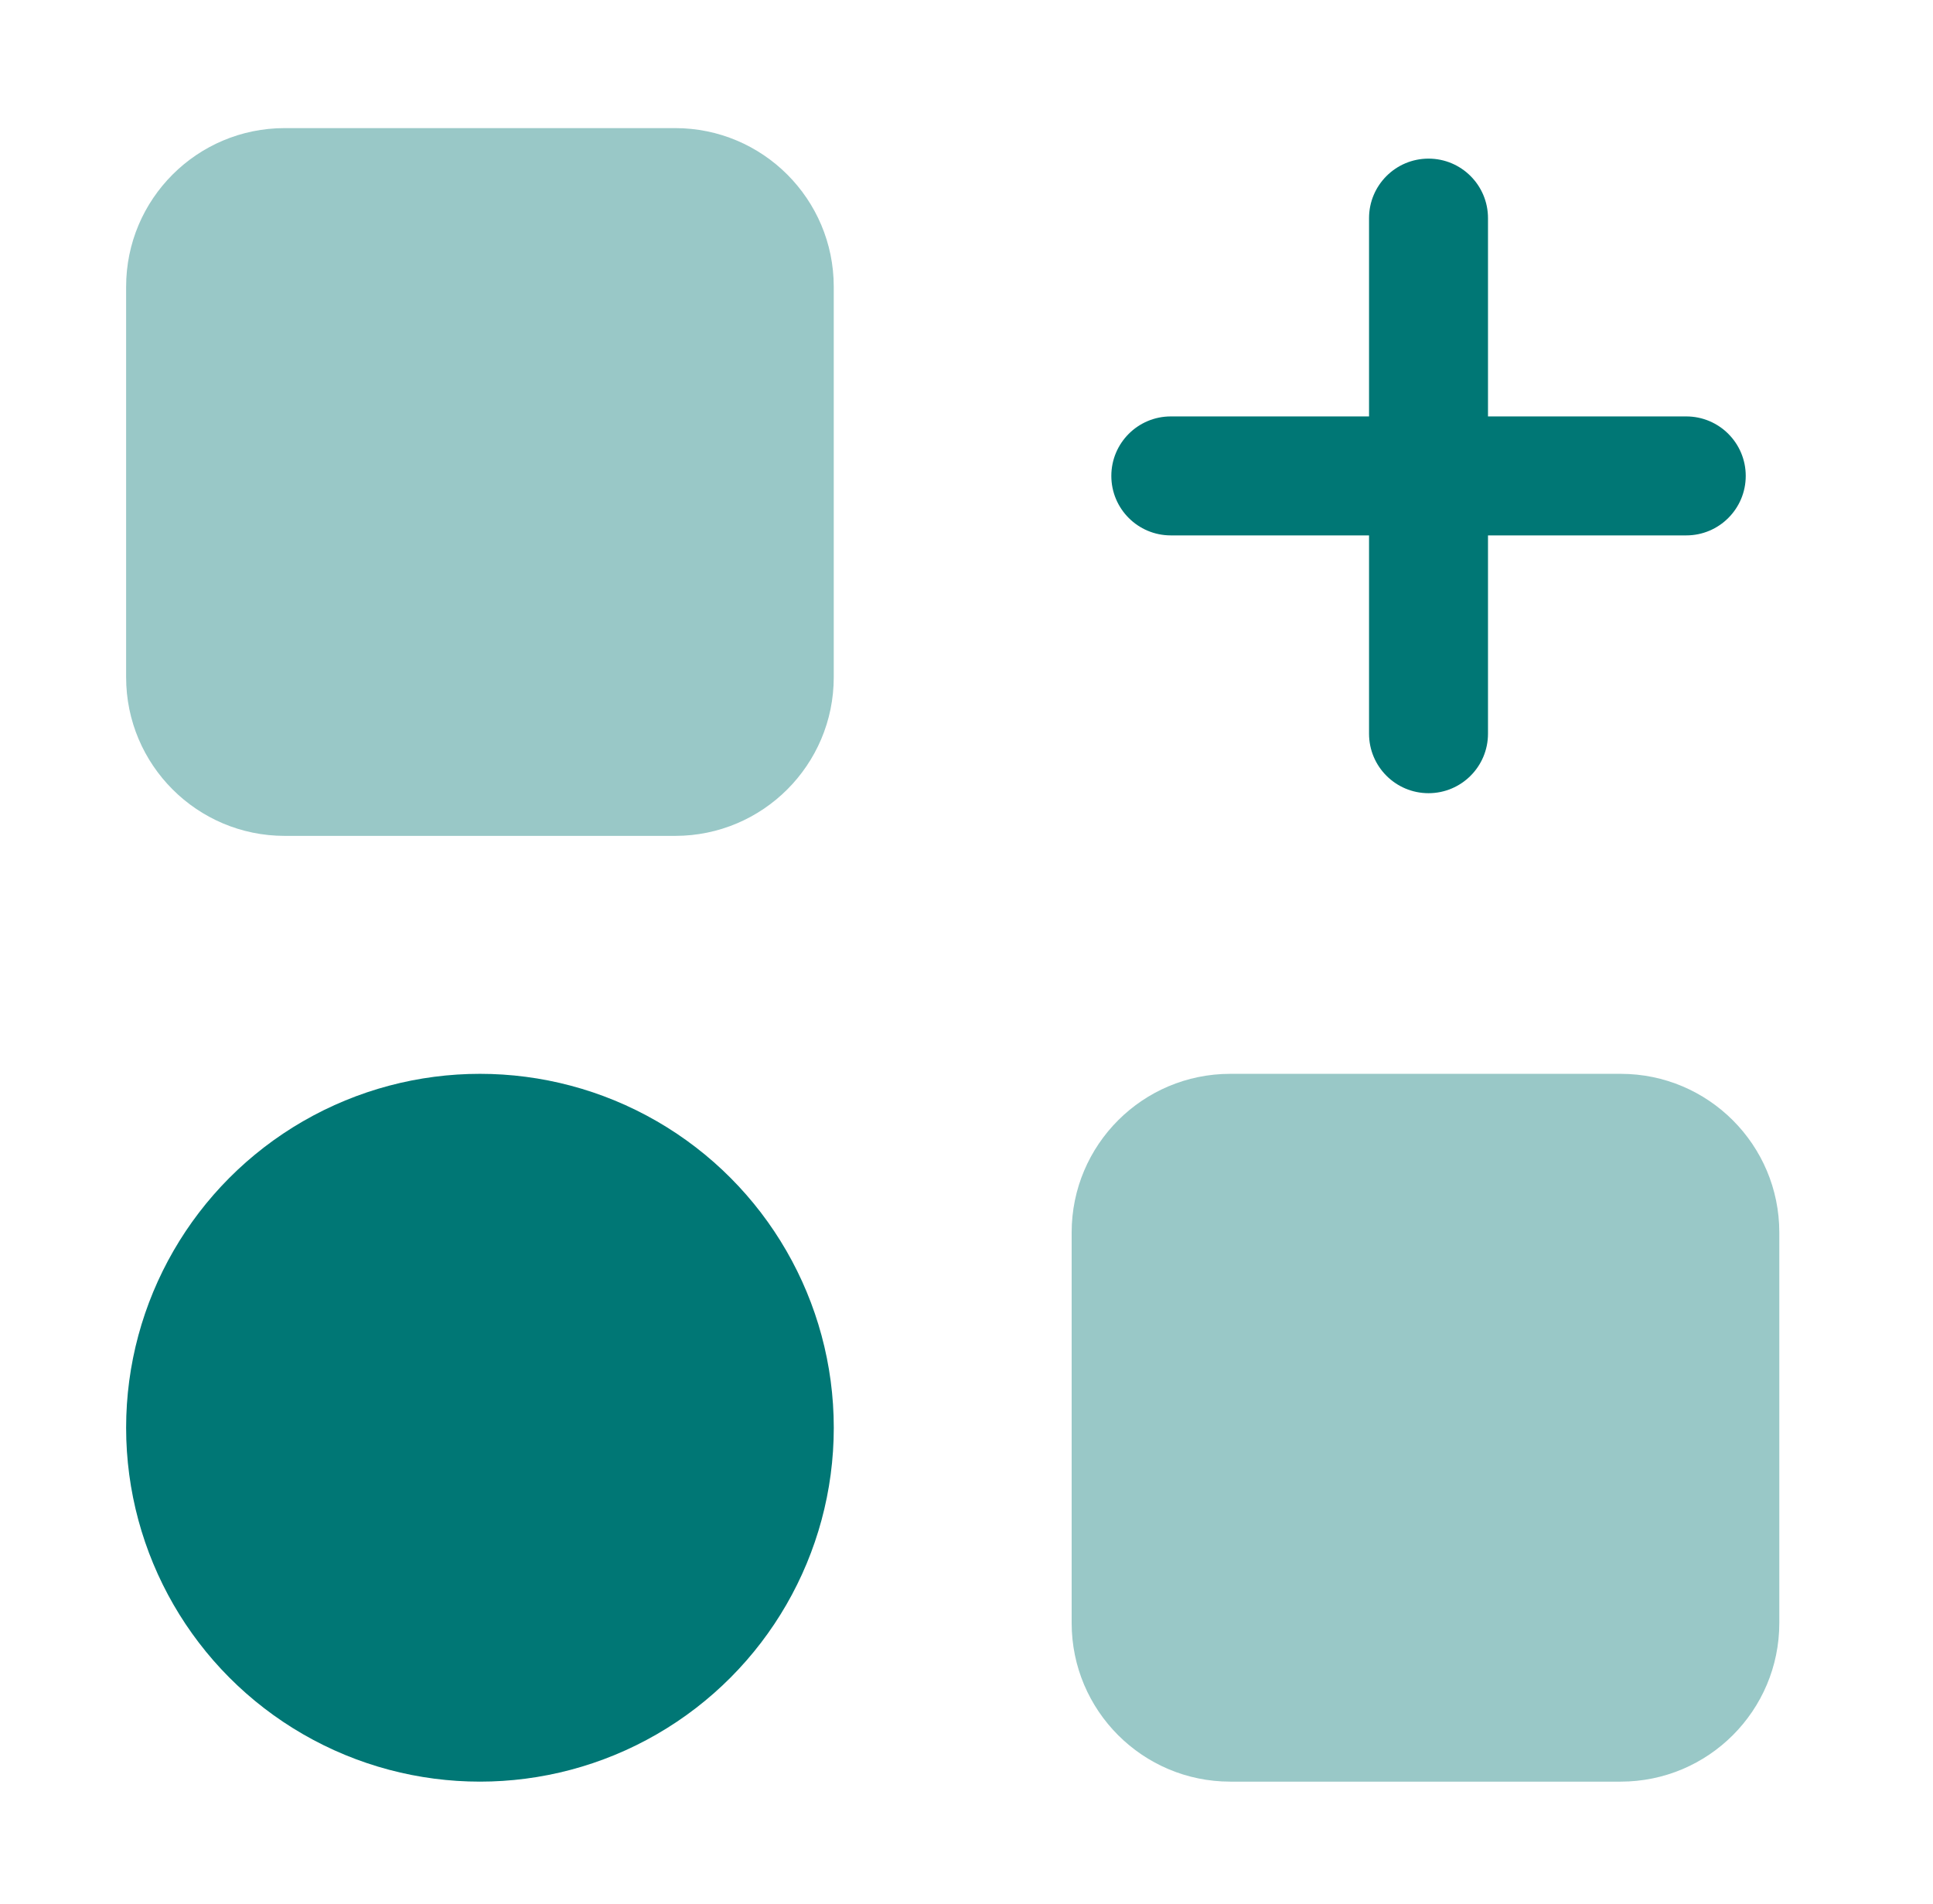 <svg xmlns="http://www.w3.org/2000/svg" width="65" height="64" viewBox="0 0 65 64" fill="none"><path opacity="0.4" d="M4.241 9.64C4.241 6.694 6.629 4.307 9.574 4.307H22.703C25.648 4.307 28.036 6.694 28.036 9.64V22.769C28.036 25.714 25.648 28.102 22.703 28.102H9.574C6.629 28.102 4.241 25.714 4.241 22.769V9.64Z" fill="#007775"></path><path opacity="0.4" d="M36.036 41.436C36.036 38.49 38.424 36.102 41.37 36.102H54.498C57.444 36.102 59.832 38.49 59.832 41.436V54.564C59.832 57.51 57.444 59.898 54.498 59.898H41.37C38.424 59.898 36.036 57.51 36.036 54.564V41.436Z" fill="#007775"></path><circle cx="16.139" cy="48" r="11.898" fill="#007775"></circle><path fill-rule="evenodd" clip-rule="evenodd" d="M48.036 5.333C49.141 5.333 50.036 6.229 50.036 7.333V14H56.703C57.807 14 58.703 14.895 58.703 16C58.703 17.105 57.807 18 56.703 18H50.036V24.667C50.036 25.771 49.141 26.667 48.036 26.667C46.932 26.667 46.036 25.771 46.036 24.667V18H39.37C38.265 18 37.37 17.105 37.37 16C37.37 14.895 38.265 14 39.37 14H46.036V7.333C46.036 6.229 46.932 5.333 48.036 5.333Z" fill="#007775"></path></svg>